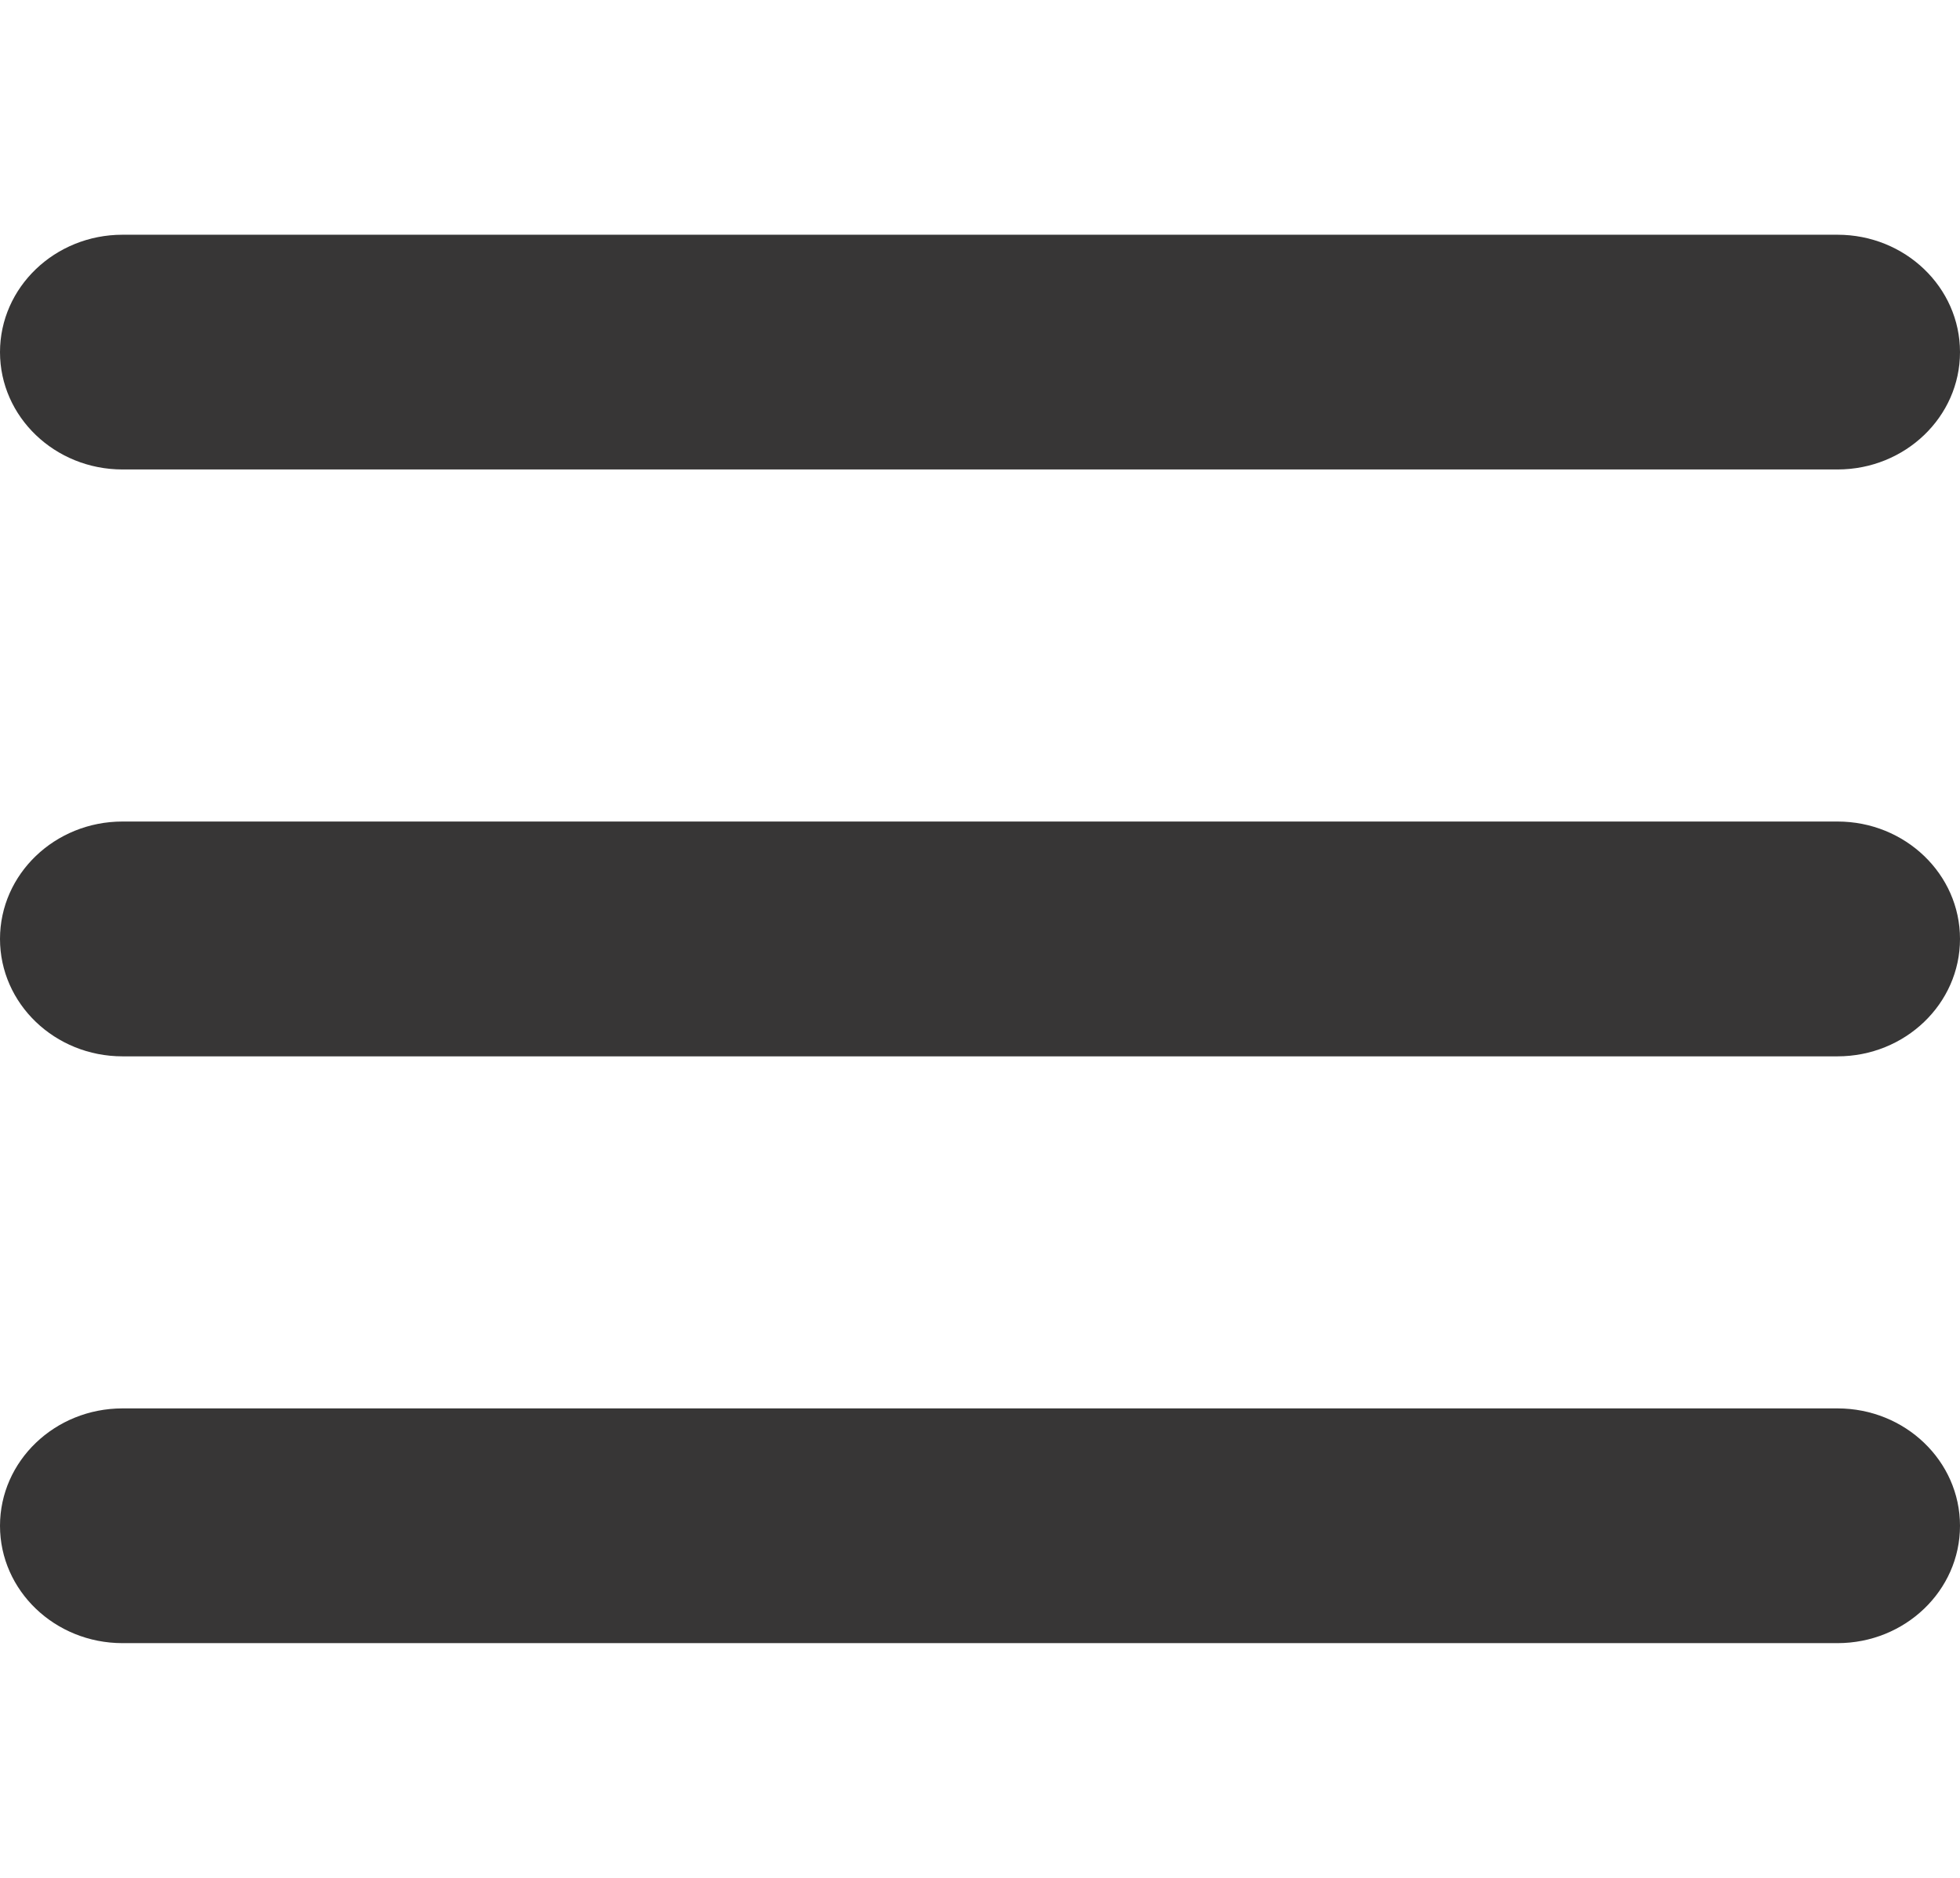 <?xml version="1.0" encoding="UTF-8"?> <svg xmlns="http://www.w3.org/2000/svg" width="24" height="23" viewBox="0 0 24 23" fill="none"><g clip-path="url(#clip0_232_2143)"><path d="M22.5 20.125H1.5C0.672 20.125 0 19.481 0 18.688C0 17.894 0.672 17.25 1.5 17.25H22.5C23.328 17.25 24 17.894 24 18.688C24 19.481 23.328 20.125 22.5 20.125ZM22.5 12.938H1.5C0.672 12.938 0 12.294 0 11.5C0 10.706 0.672 10.062 1.5 10.062H22.5C23.328 10.062 24 10.706 24 11.5C24 12.294 23.328 12.938 22.5 12.938ZM22.5 5.75H1.5C0.672 5.75 0 5.106 0 4.313C0 3.519 0.672 2.875 1.5 2.875H22.5C23.328 2.875 24 3.519 24 4.313C24 5.106 23.328 5.75 22.5 5.75Z" fill="#373636"></path></g><defs><clipPath id="clip0_232_2143"><rect width="24" height="23" fill="white"></rect></clipPath></defs></svg> 